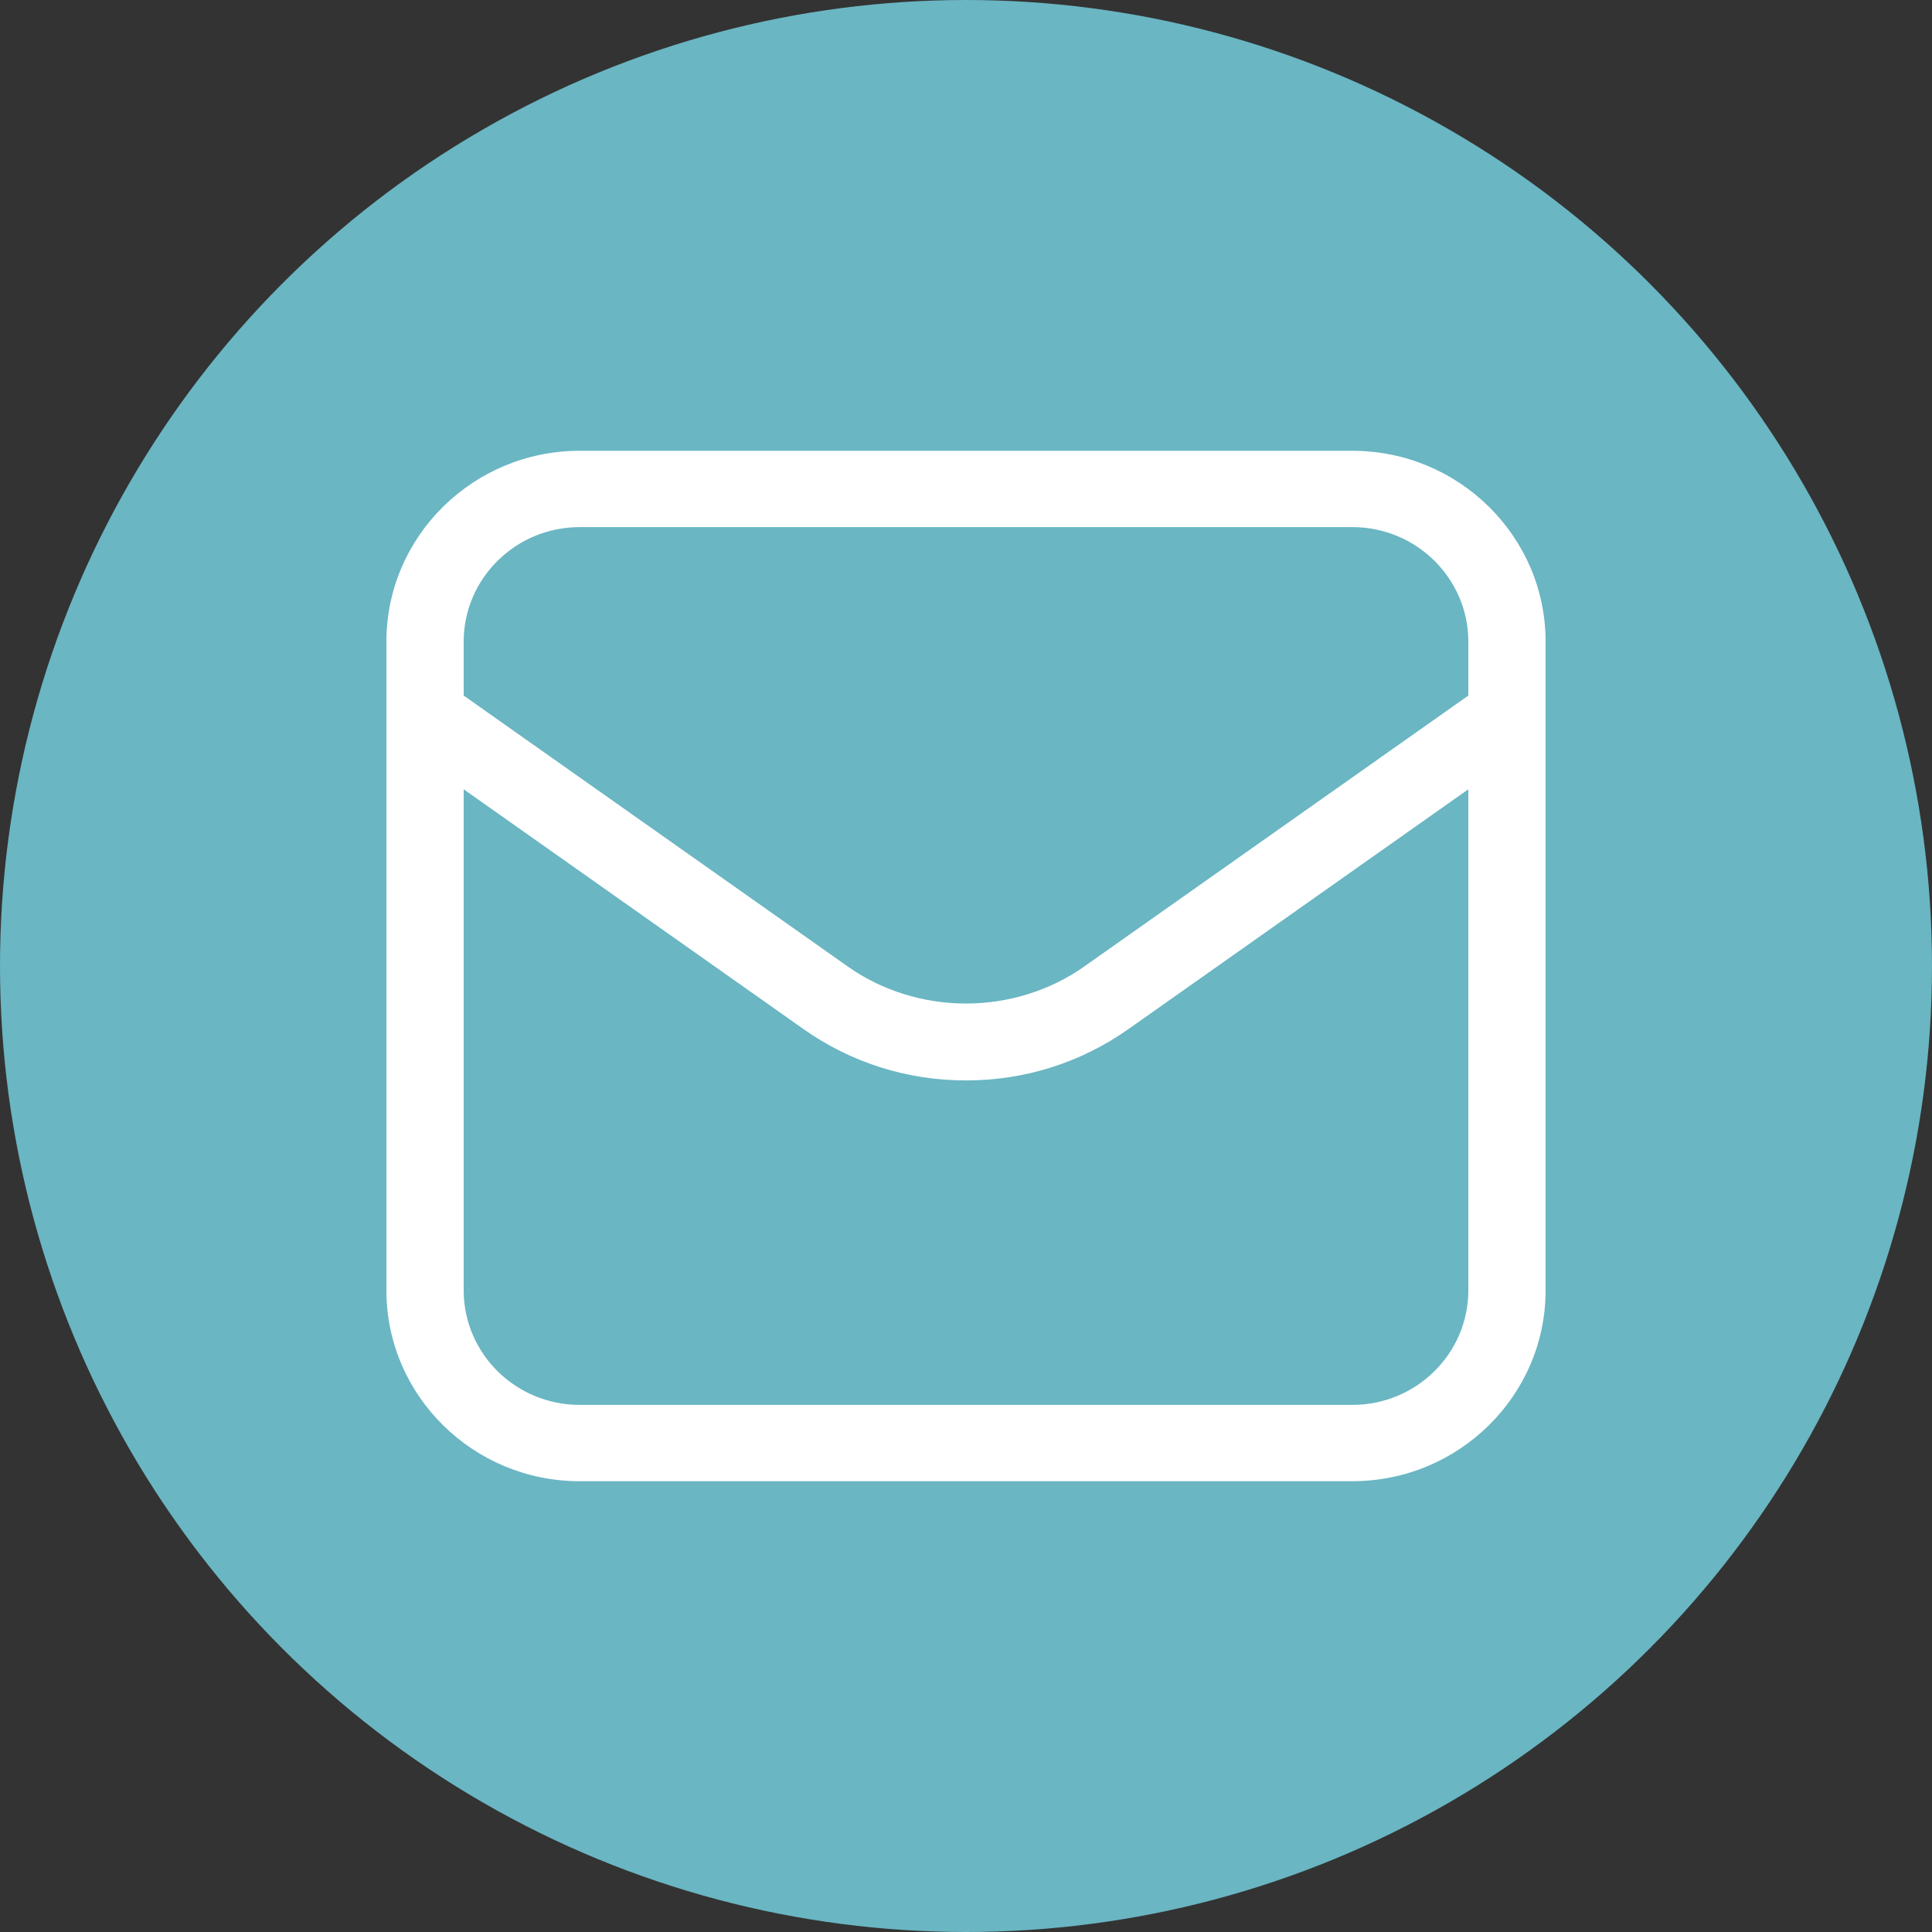 <?xml version="1.0" encoding="UTF-8"?>
<svg xmlns="http://www.w3.org/2000/svg" width="30" height="30" viewBox="0 0 30 30" fill="none">
  <rect x="0" y="0" width="30" height="30" fill="#333333" stroke="none"/>
  <circle cx="15" cy="15" r="15" fill="#6AB6C3"></circle>
  <path d="M21 7H9C7.346 7 6 8.33 6 9.963V20.037C6 21.67 7.346 23 9 23H21C22.654 23 24 21.67 24 20.037V9.963C24 8.33 22.654 7 21 7ZM22.8 20.037C22.8 21.017 21.993 21.815 21 21.815H9C8.007 21.815 7.2 21.017 7.2 20.037V12.256L12.473 15.977C13.214 16.501 14.087 16.777 15 16.777C15.912 16.777 16.785 16.501 17.526 15.977L22.8 12.256L22.8 20.037ZM22.8 10.801L16.827 15.014C16.305 15.381 15.658 15.583 15 15.583C14.343 15.583 13.695 15.382 13.173 15.014L7.2 10.801V9.963C7.2 8.983 8.008 8.185 9 8.185H21C21.993 8.185 22.8 8.983 22.8 9.963L22.8 10.801Z" fill="white"></path>
</svg>
